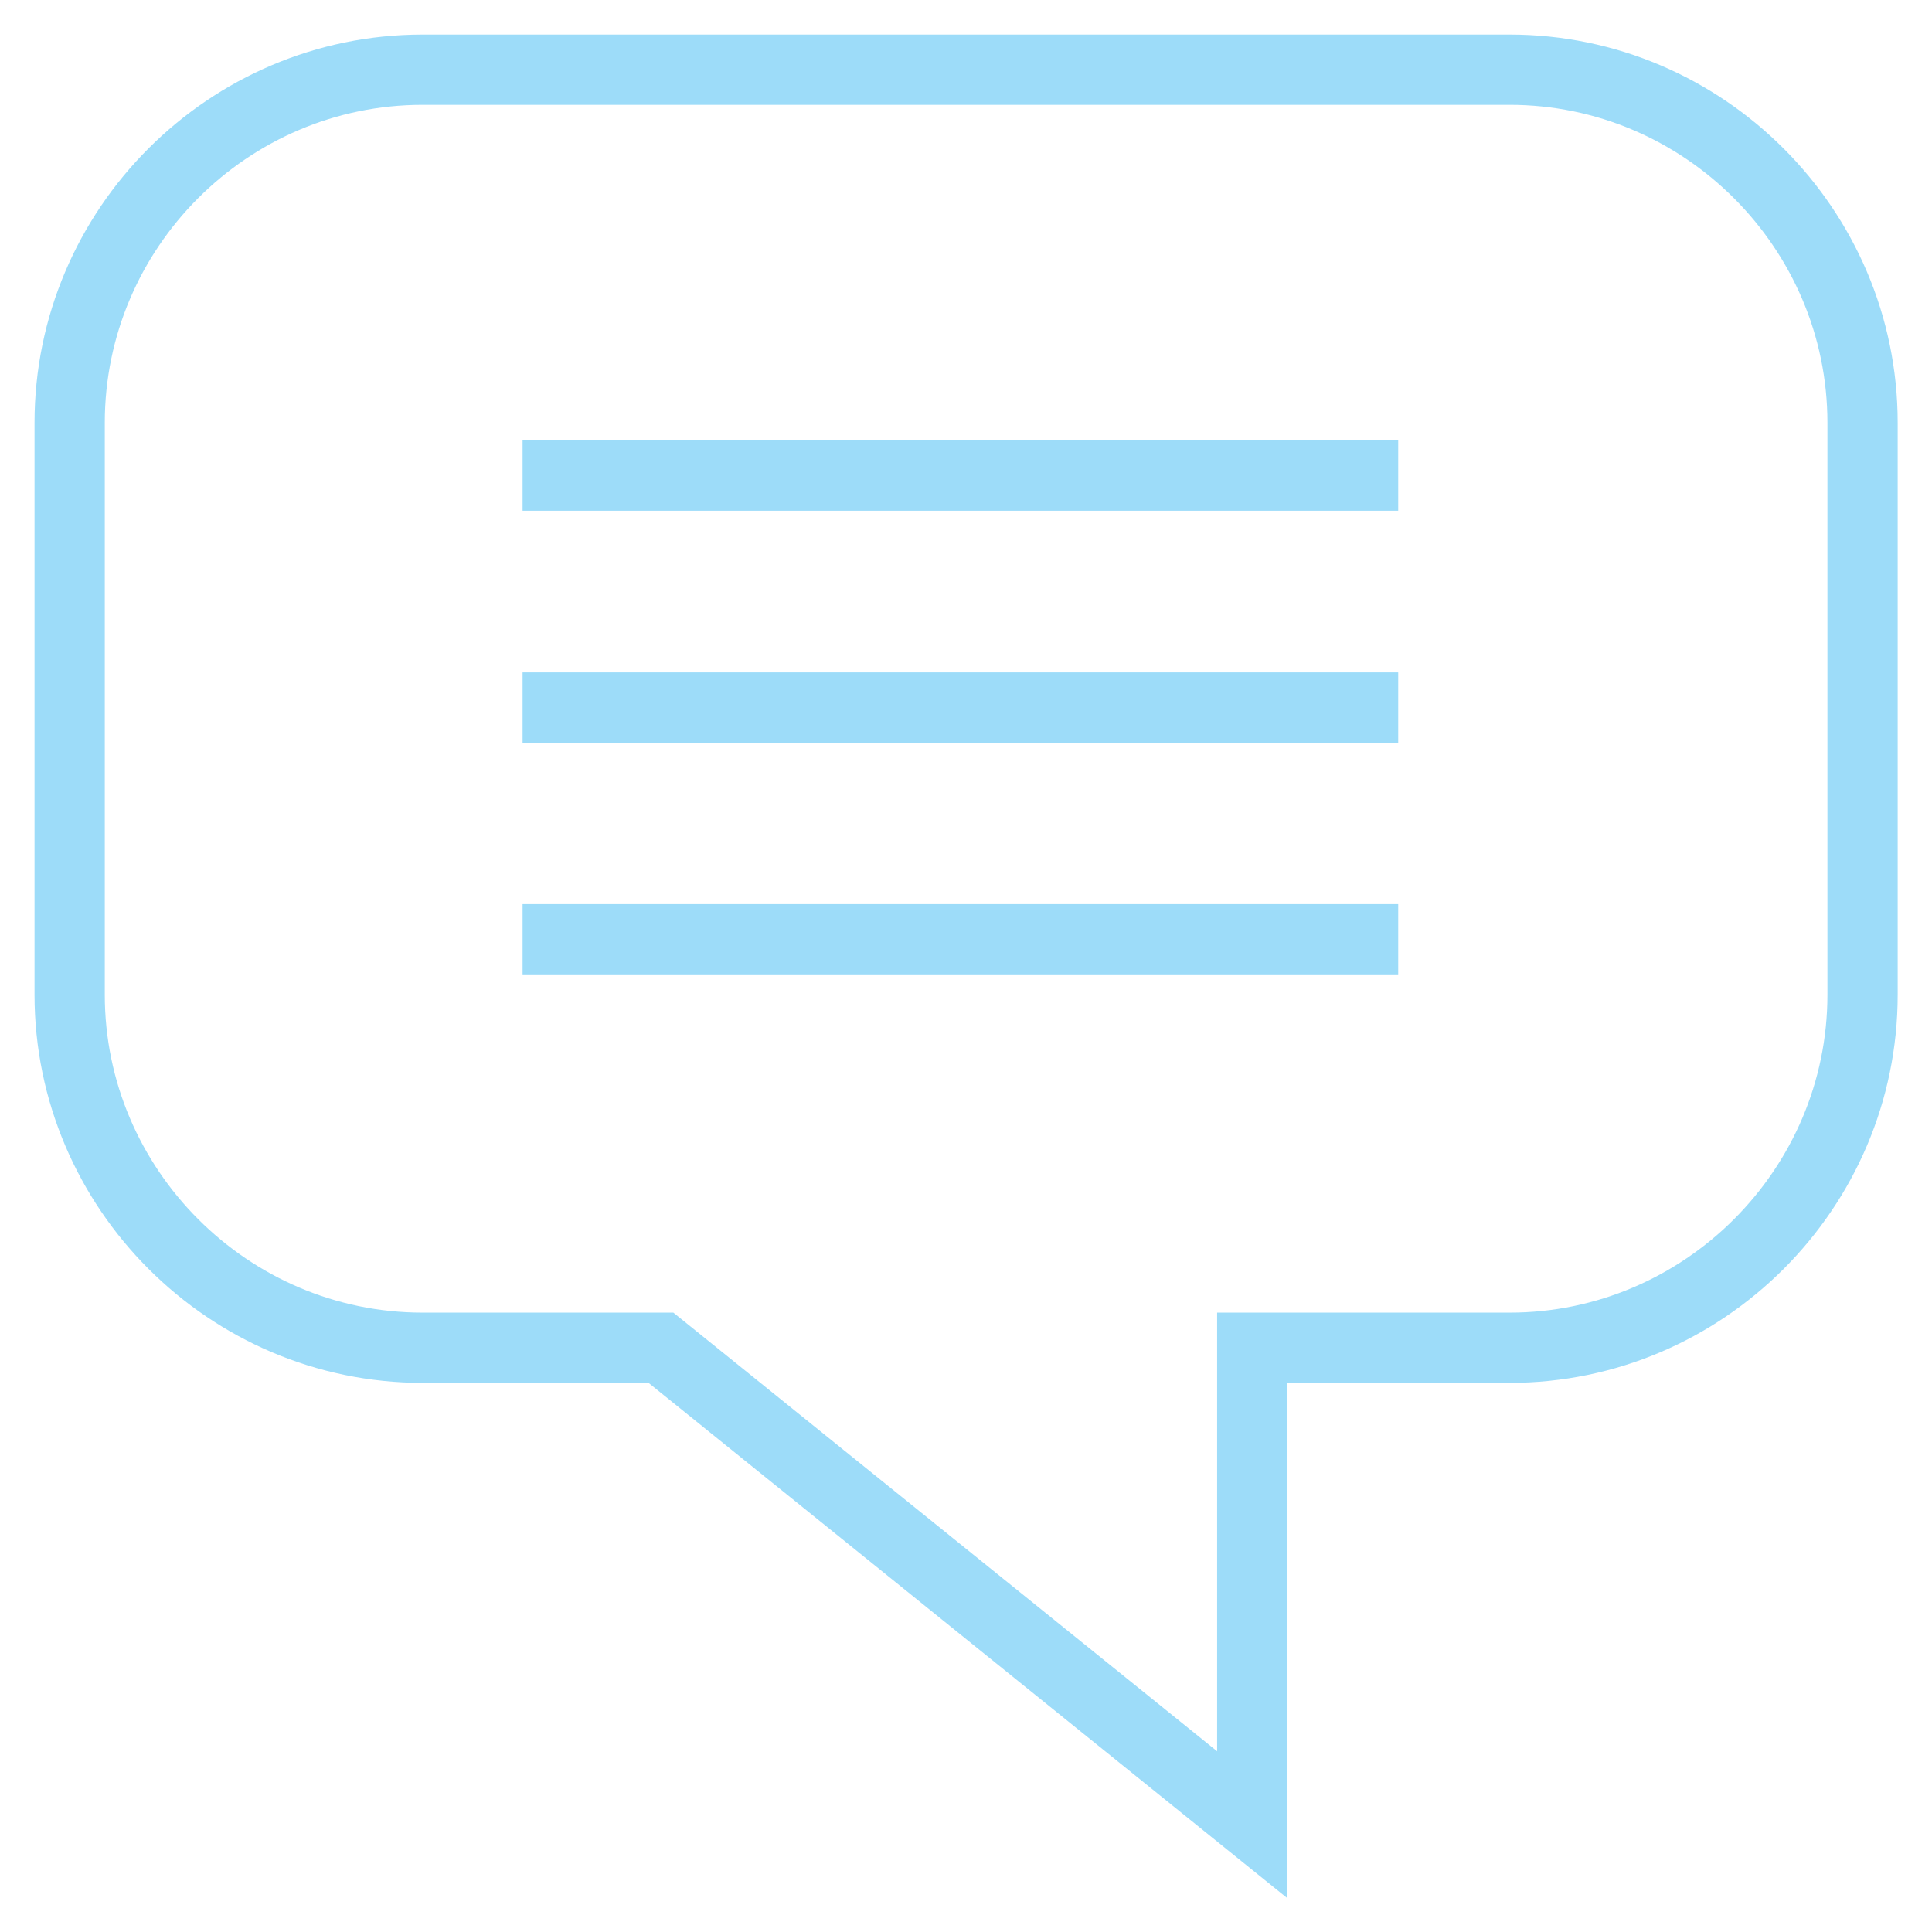 <svg width="55" height="55" viewBox="0 0 55 55" fill="none" xmlns="http://www.w3.org/2000/svg">
<path d="M39.804 13.54H14.877" stroke="#9DDCF9" stroke-width="2" stroke-miterlimit="10"/>
<path d="M39.804 20.142H14.877" stroke="#9DDCF9" stroke-width="2" stroke-miterlimit="10"/>
<path d="M39.804 26.738H14.877" stroke="#9DDCF9" stroke-width="2" stroke-miterlimit="10"/>
<path d="M42.975 38.368H35.649V51.947L18.816 38.368H12.031C6.507 38.368 1.983 33.844 1.983 28.318V12.034C1.983 6.502 6.5 1.984 12.031 1.984H42.975C48.5 1.984 53.023 6.508 53.023 12.034V28.318C53.023 33.844 48.5 38.368 42.975 38.368V38.368Z" stroke="#9DDCF9" stroke-width="2" stroke-miterlimit="10"/>
</svg>
